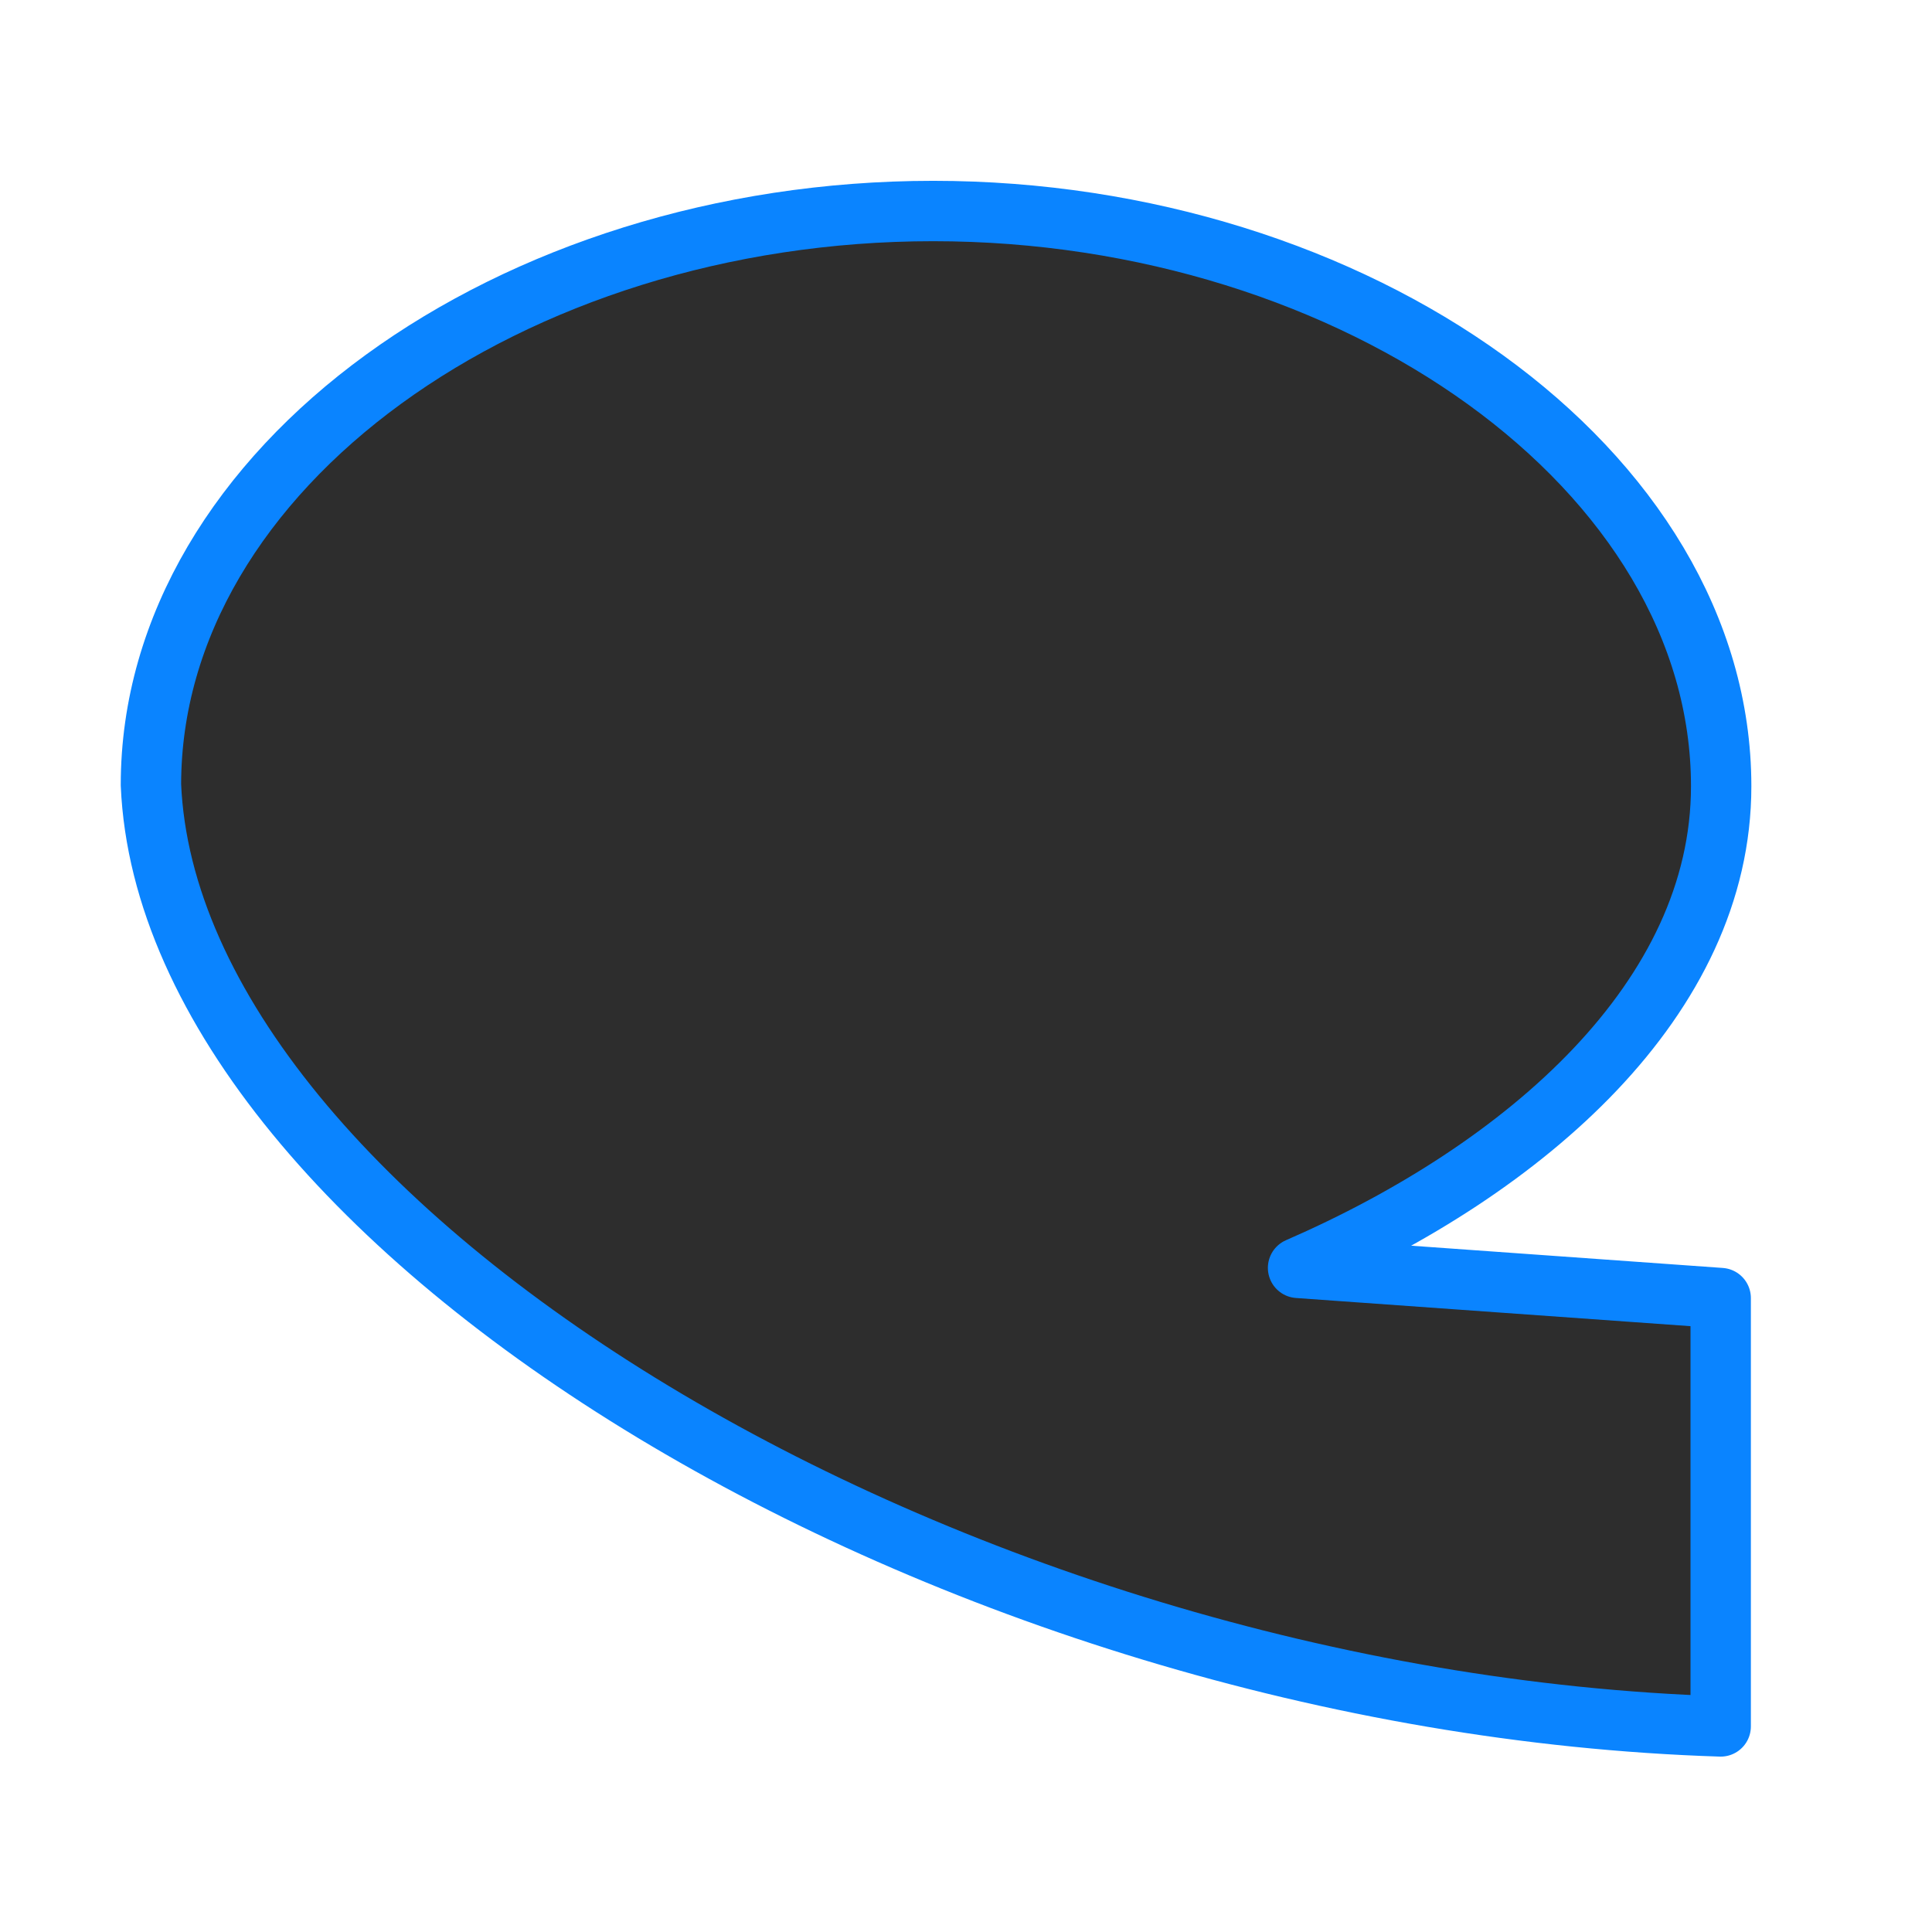 <svg height="32" viewBox="0 0 32 32" width="32" xmlns="http://www.w3.org/2000/svg" xmlns:xlink="http://www.w3.org/1999/xlink"><linearGradient id="a" gradientUnits="userSpaceOnUse" x1="14.297" x2="13.98" y1="29.487" y2="3.182"><stop offset="0" stop-color="#2d2d2d"/><stop offset="1" stop-color="#2d2d2d"/></linearGradient><path d="m15.456 3.495c-6.996 0-12.956 4.258-12.956 9.505.313 7.306 13.202 15.187 26 15.595v-7.095l-7-.5c3.779-1.644 7.008-4.465 7.008-7.978 0-5.247-6.056-9.527-13.052-9.527z" fill="url(#a)" stroke="#0a84ff" stroke-linecap="round" stroke-linejoin="round"/></svg>